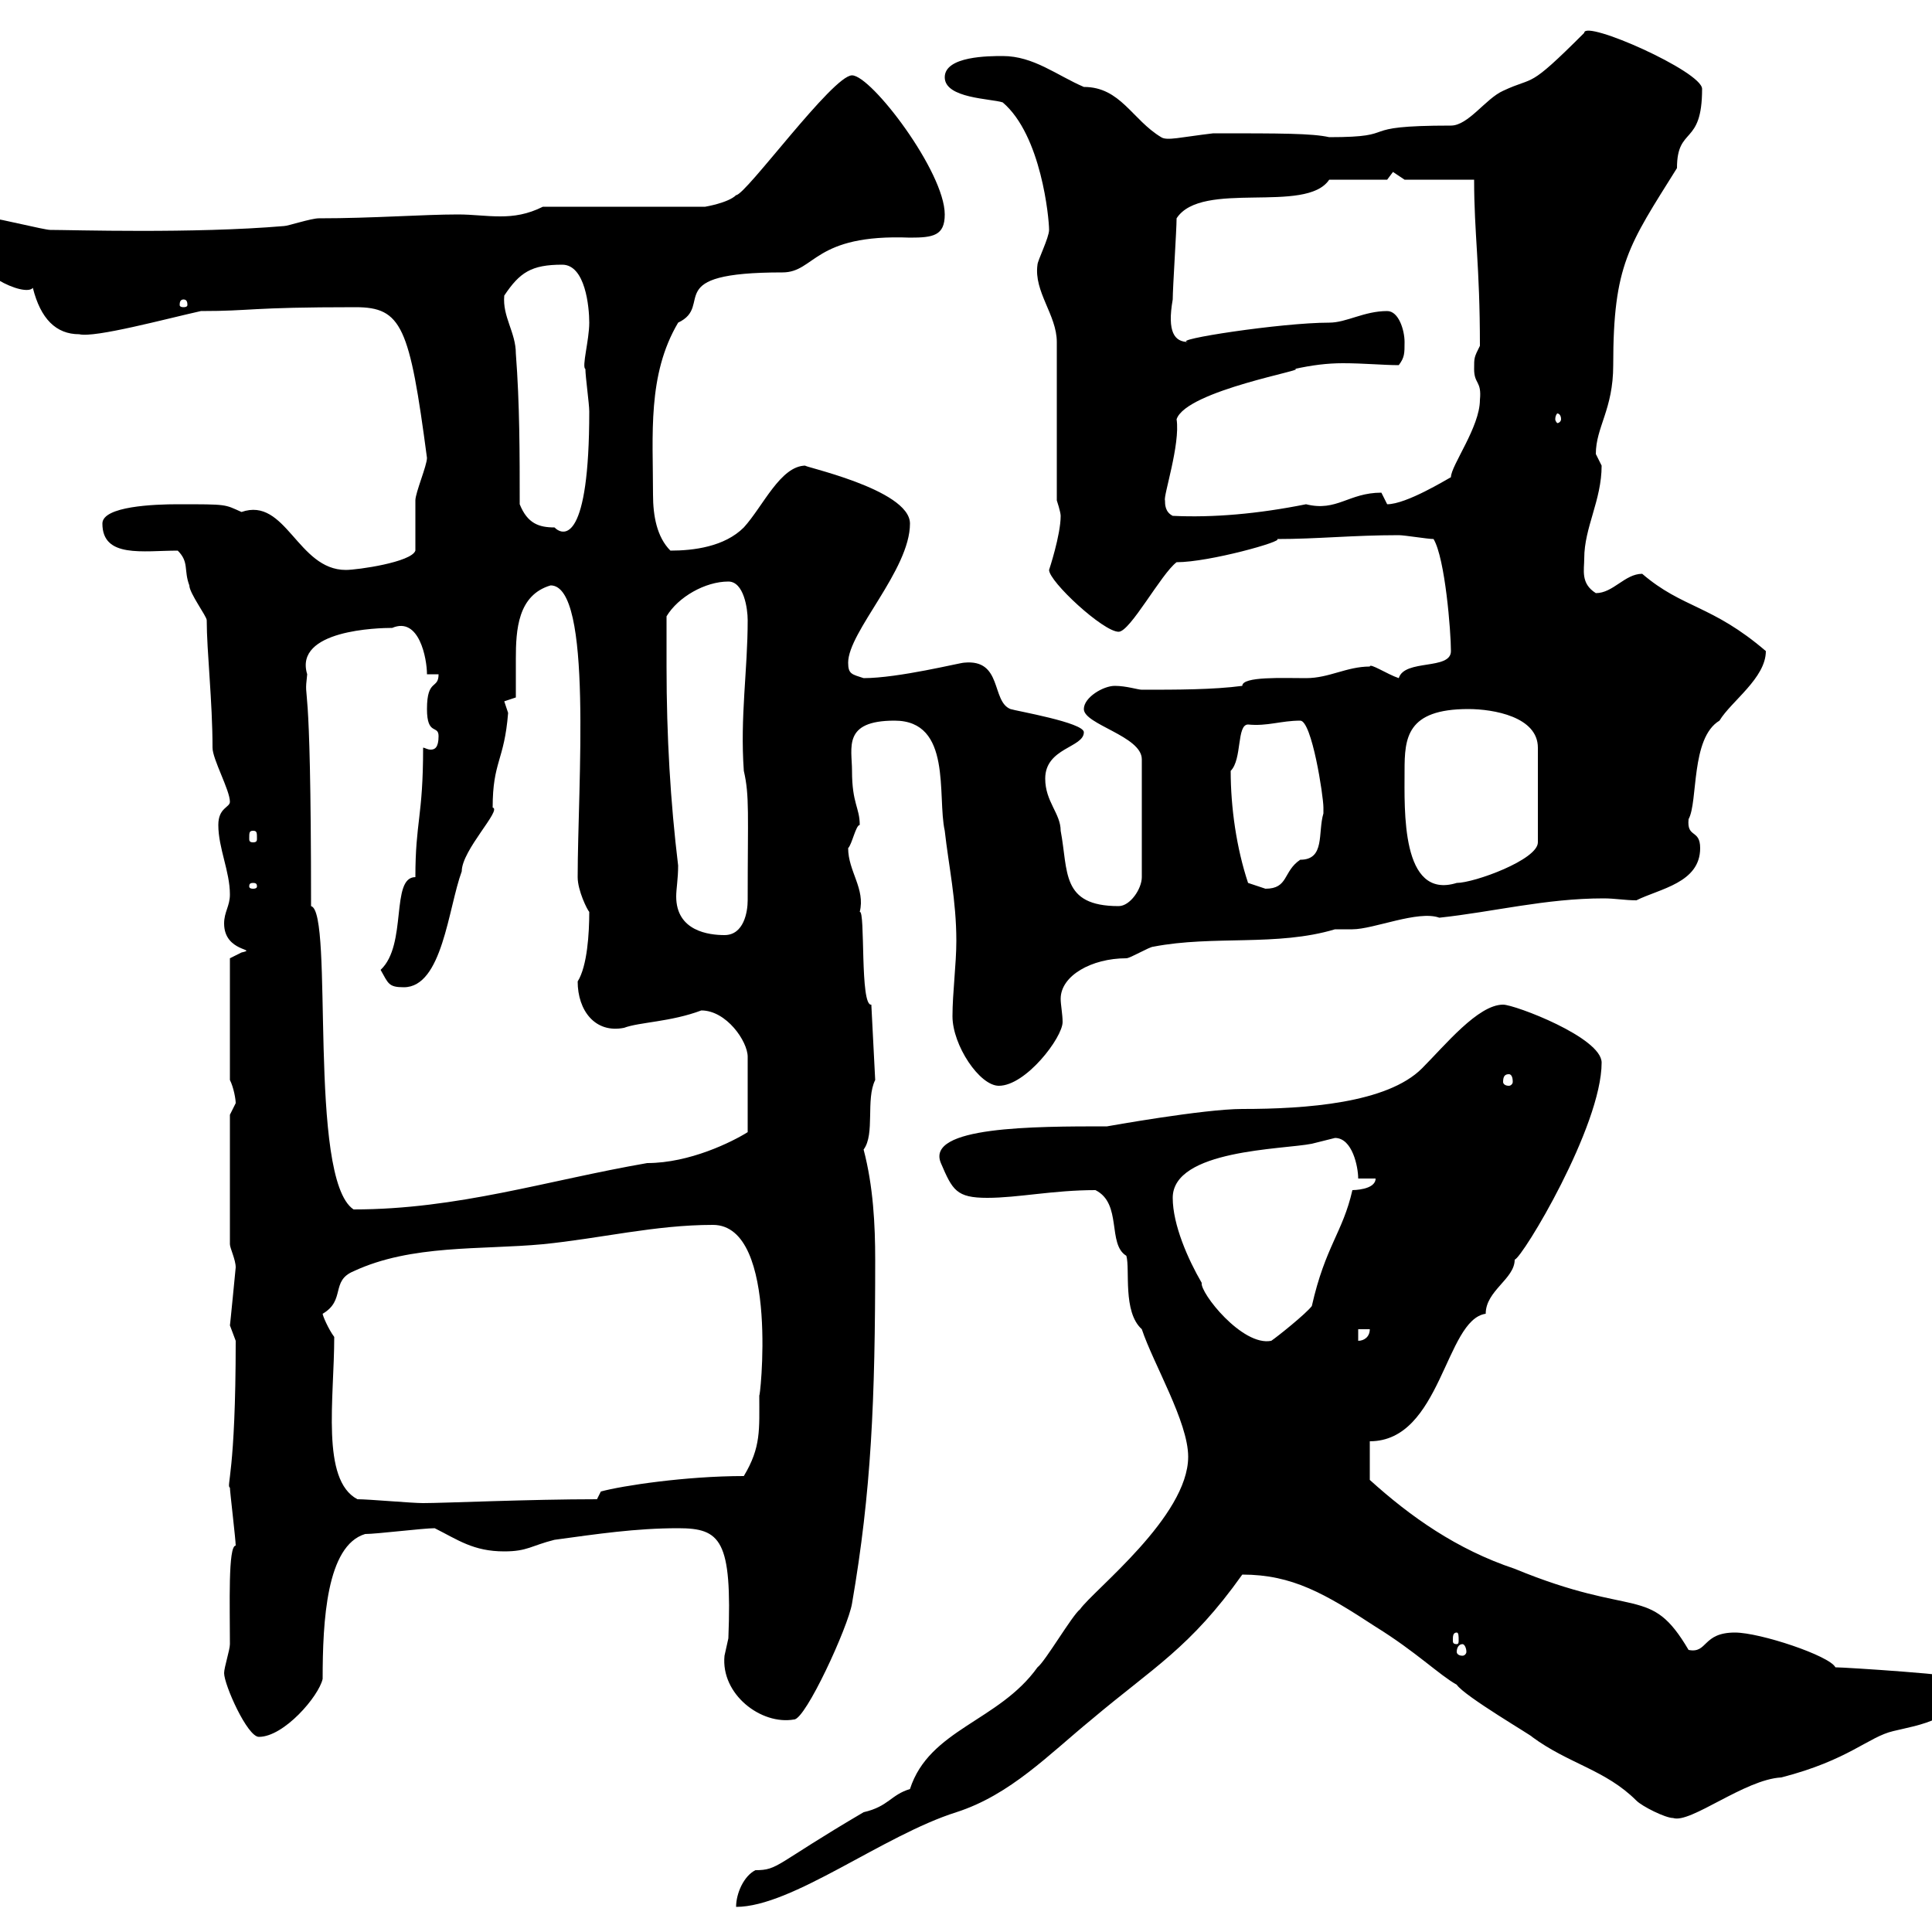 <svg xmlns="http://www.w3.org/2000/svg" xmlns:xlink="http://www.w3.org/1999/xlink" width="300" height="300"><path d="M184.50 226.20C184.50 235.50 169.80 246.90 167.70 249.90C166.50 250.80 162.30 258 161.10 258.90C155.10 267.30 144.30 268.50 141.30 277.80C138.30 278.70 138 280.50 134.10 281.40C120.30 289.50 120.90 290.40 117.30 290.40C115.50 291.30 114.30 294 114.30 296.10C123 296.10 137.10 285 148.50 281.40C156.90 278.70 162.90 272.40 169.50 267C179.10 258.90 184.80 255.90 192.90 244.50C200.70 244.50 205.80 247.50 213.60 252.60C219.90 256.50 223.50 260.10 226.20 261.60C227.40 263.40 238.20 269.70 237.90 269.70C243.60 273.90 249.30 274.80 254.10 279.60C255 280.50 258.60 282.30 259.80 282.30C262.50 283.20 270.90 276.30 276.60 276C287.10 273.30 290.10 269.70 294 268.80C297.60 267.90 305.10 267 304.80 260.70C305.10 260.10 286.50 258.90 285 258.90C284.10 257.10 273.30 253.50 269.40 253.50C264.30 253.50 265.20 256.80 262.20 256.20C256.20 246 254.10 251.40 235.20 243.60C226.20 240.60 219 235.50 212.70 229.80L212.70 223.80C223.80 223.80 224.40 204.90 230.70 204C230.70 200.40 235.20 198.60 235.20 195.60C236.40 195.30 248.70 174.90 248.70 165C248.70 161.10 235.20 156 233.40 156C229.50 156 224.40 162.30 220.80 165.90C215.40 171.30 202.80 172.20 192.90 172.20C186.90 172.20 171.90 174.90 171.90 174.90C160.50 174.90 143.70 174.90 146.10 180.60C147.90 184.80 148.50 186 153.30 186C158.10 186 163.50 184.80 170.10 184.80C174.30 186.90 171.90 193.20 174.90 195C175.50 197.10 174.30 203.70 177.30 206.40C179.10 211.80 184.50 220.80 184.50 226.20ZM34.80 259.80C34.80 261.60 38.40 269.70 40.20 269.70C44.10 269.70 49.50 263.40 50.10 260.70C50.10 251.70 50.70 240 56.70 238.20C58.50 238.20 65.70 237.30 67.50 237.30C71.10 239.10 73.50 240.90 78.30 240.90C81.90 240.90 82.50 240 86.10 239.10C92.70 238.20 98.70 237.30 105.30 237.30C111.90 237.30 113.70 239.10 113.10 254.40C113.10 254.40 112.50 257.10 112.50 257.10C111.90 263.10 118.20 267.90 123.30 267C125.10 267 131.70 252.60 132.30 249C135.30 231.60 135.90 217.50 135.90 195.60C135.90 190.20 135.60 184.20 134.10 178.50C135.90 176.10 134.40 170.70 135.90 167.70L135.30 156C133.50 156.30 134.40 141.30 133.50 141.60C134.40 138 131.70 135.30 131.70 131.70C132.30 131.10 132.90 128.10 133.50 128.10C133.50 125.40 132.30 124.80 132.30 119.70C132.30 116.10 130.80 111.90 138.90 111.90C147.90 111.90 145.50 123.60 146.70 129C147.30 134.40 148.50 139.80 148.50 146.10C148.50 149.70 147.90 154.20 147.90 157.80C147.90 162.30 152.10 168.60 155.10 168.60C159.30 168.60 165 161.10 165 158.70C165 157.50 164.70 156 164.70 155.10C164.70 151.50 169.50 148.80 174.90 148.80C175.50 148.80 178.50 147 179.10 147C188.40 145.20 198.30 147 207.30 144.30L210 144.30C213.30 144.30 220.20 141.30 223.50 142.50C231.90 141.60 240 139.50 249 139.50C250.80 139.50 252.30 139.80 254.10 139.80C257.70 138 264 137.10 264 131.70C264 128.70 261.90 130.20 262.20 127.20C263.70 124.50 262.50 114.60 267 111.90C268.80 108.90 274.20 105.30 274.20 101.10C265.80 93.90 261.30 94.50 255 89.10C252.30 89.10 250.50 92.10 247.80 92.10C245.40 90.60 246 88.50 246 86.70C246 81.90 248.70 77.70 248.70 72.30C248.70 72.30 247.80 70.50 247.80 70.50C247.80 66.30 250.50 63.60 250.50 56.70C250.50 41.10 252.90 38.10 260.40 26.10C260.40 19.50 264.30 22.80 264.30 13.80C264.30 11.10 246 3 246 5.10C237 14.10 238.50 11.70 233.40 14.10C230.70 15.30 228 19.50 225.30 19.50C209.70 19.50 218.10 21.30 206.40 21.30C203.70 20.70 198.90 20.70 188.40 20.70C183.30 21.30 181.20 21.90 180.30 21.30C175.80 18.60 174 13.50 168.30 13.50C164.10 11.70 160.50 8.70 155.70 8.70C153.60 8.70 146.70 8.70 146.70 12C146.70 15.30 153.90 15.30 155.70 15.90C161.70 21 162.90 33.90 162.90 35.70C162.90 36.90 161.10 40.50 161.10 41.10C160.50 45.30 164.10 48.90 164.10 53.10L164.10 77.70C164.10 77.70 164.70 79.50 164.70 80.10C164.70 83.10 162.90 88.50 162.90 88.50C162.90 90.30 171.30 98.10 173.70 98.10C175.50 98.10 180.30 89.10 182.70 87.30C187.80 87.30 199.50 84 198.30 83.70C204.60 83.70 210 83.10 217.20 83.10C218.10 83.10 221.70 83.70 222.60 83.70C224.40 86.70 225.30 98.10 225.30 101.10C225.30 104.10 218.10 102.30 217.20 105.30C215.40 104.70 212.70 102.90 212.70 103.50C209.10 103.50 206.40 105.30 202.80 105.30C199.20 105.30 192.90 105 192.90 106.50C188.40 107.10 182.70 107.10 177.30 107.10C176.70 107.10 174.90 106.50 173.10 106.50C171.30 106.50 168.30 108.30 168.30 110.10C168.30 112.50 177.30 114.30 177.30 117.90L177.30 136.20C177.30 138 175.50 140.70 173.70 140.70C164.70 140.70 165.90 135.30 164.70 129C164.70 126.30 162.30 124.50 162.30 120.90C162.30 116.10 168.30 116.10 168.30 113.70C168.30 112.20 157.80 110.40 156.90 110.10C153.90 108.90 155.70 102.30 149.70 102.90C149.10 102.90 139.50 105.30 134.10 105.30C132.30 104.70 131.70 104.70 131.70 102.90C131.70 98.10 141.30 88.50 141.30 81.30C141.30 75.90 123.90 72.30 125.10 72.30C121.20 72.30 118.50 78.60 115.50 81.90C112.50 84.90 107.70 85.50 104.10 85.50C102 83.40 101.40 80.10 101.40 76.80C101.40 67.50 100.50 58.20 105.30 50.10C111 47.40 102.30 42.30 121.50 42.30C126.60 42.30 126.30 36.30 141.30 36.90C144.90 36.90 146.70 36.60 146.70 33.30C146.70 26.70 135.30 11.70 132.30 11.70C129.30 11.70 115.80 30.30 114.30 30.30C113.10 31.50 109.50 32.10 109.50 32.10L84.30 32.10C81.90 33.30 79.80 33.60 77.70 33.60C75.30 33.60 73.50 33.30 71.10 33.30C65.70 33.30 57.90 33.90 49.50 33.90C48.30 33.90 44.70 35.10 44.10 35.10C30 36.30 11.10 35.70 7.80 35.70C6.90 35.70-0.30 33.90-1.20 33.90C-3.30 33.60-4.80 35.40-4.80 37.50C-4.80 42.30 3.90 46.20 5.10 44.70C6.30 49.50 8.70 51.90 12.30 51.90C14.70 52.50 25.80 49.50 31.20 48.30C39.30 48.30 38.40 47.70 55.20 47.70C62.40 47.70 63.60 50.70 66.30 71.10C66.30 72.30 64.50 76.50 64.50 77.70C64.50 78.30 64.50 84.90 64.50 85.50C63.90 87.30 55.50 88.50 53.70 88.50C46.20 88.50 44.40 77.10 37.50 79.50C34.80 78.30 35.40 78.30 27.60 78.30C24 78.30 15.90 78.60 15.90 81.30C15.90 86.70 22.20 85.50 27.60 85.50C29.40 87.30 28.50 88.50 29.40 90.90C29.40 92.10 32.10 95.70 32.10 96.30C32.10 101.10 33 108.90 33 116.10C33 117.90 35.70 122.70 35.70 124.50C35.70 125.40 33.90 125.40 33.90 128.10C33.90 131.70 35.70 135.30 35.70 138.90C35.70 140.70 34.80 141.60 34.80 143.40C34.80 147.90 40.20 147.30 37.50 147.90C37.50 147.90 35.70 148.80 35.70 148.80L35.70 167.70C36.30 168.90 36.60 170.70 36.60 171.30C36.60 171.30 35.70 173.10 35.70 173.10L35.70 193.20C35.70 193.80 36.60 195.60 36.60 196.80C36.60 196.80 35.70 206.10 35.70 205.80C35.70 205.80 36.60 208.20 36.60 208.20C36.60 228.90 35.10 230.70 35.70 231C35.70 231.60 36.60 239.10 36.60 240C35.40 240 35.70 249.30 35.70 255.30C35.70 256.20 34.80 258.90 34.80 259.80ZM227.10 255.30C227.40 255.30 227.70 255.90 227.70 256.50C227.70 256.80 227.40 257.10 227.10 257.10C226.50 257.10 226.20 256.80 226.20 256.50C226.20 255.90 226.50 255.30 227.10 255.30ZM226.20 253.50C226.50 253.50 226.50 254.10 226.50 254.70C226.50 255 226.50 255.30 226.20 255.30C225.60 255.30 225.60 255 225.60 254.70C225.60 254.10 225.60 253.50 226.20 253.50ZM55.50 232.80C49.80 229.80 51.90 217.20 51.90 207.60C51 206.40 50.10 204.30 50.10 204C53.70 201.90 51.30 198.90 54.90 197.40C63.90 193.20 74.70 194.10 84.30 193.20C93.30 192.30 101.70 190.20 110.70 190.20C121.20 190.20 117.90 218.40 117.90 216.60C117.90 222 118.20 224.70 115.50 229.20C106.50 229.20 96.60 230.70 93.30 231.60L92.70 232.80C82.20 232.80 69 233.40 65.70 233.40C63.90 233.40 57.30 232.80 55.50 232.80ZM182.10 186C182.10 178.50 199.20 178.50 203.70 177.60C203.70 177.60 207.30 176.70 207.30 176.70C210 176.70 210.90 181.20 210.90 183L213.60 183C213.60 184.80 210 184.80 210 184.80C208.50 191.40 205.80 193.50 203.70 202.80C202.80 204 198.30 207.60 197.40 208.20C192.90 209.10 186.30 200.70 186.60 199.20C184.50 195.60 182.10 190.20 182.10 186ZM210.90 206.40L212.70 206.40C212.70 207.60 211.80 208.20 210.90 208.20ZM48.30 140.70C48.30 101.40 47.10 110.10 47.70 104.70C45.60 97.80 58.80 97.50 60.90 97.50C65.10 95.70 66.30 102.30 66.30 104.70L68.10 104.70C68.10 107.10 66.30 105.30 66.30 110.10C66.30 114.30 68.10 112.50 68.10 114.30C68.10 116.10 67.50 116.40 66.90 116.40C66.30 116.40 66 116.10 65.70 116.10C65.70 126.90 64.50 127.50 64.50 136.20C60.60 136.20 63.30 146.70 59.10 150.60C60.30 152.70 60.30 153.30 62.70 153.30C68.70 153.30 69.60 141 71.70 135.30C71.70 132 78 125.70 76.50 125.40C76.50 118.20 78.30 118.20 78.90 110.70C78.90 110.70 78.30 108.90 78.30 108.90L80.10 108.30C80.10 106.50 80.10 104.70 80.10 102.30C80.10 97.80 80.40 92.40 85.50 90.90C92.10 90.90 89.70 122.10 89.70 136.20C89.70 138.30 91.20 141.30 91.50 141.60C91.50 144.90 91.20 150 89.70 152.40C89.70 156.90 92.40 160.50 96.90 159.60C99.30 158.70 104.10 158.70 108.90 156.90C112.80 156.90 116.10 161.70 116.10 164.10L116.10 175.80C113.70 177.30 107.10 180.60 100.50 180.60C84.90 183.30 71.10 187.80 54.90 187.80C47.70 183 51.90 141.60 48.30 140.70ZM234.30 166.80C234.60 166.80 234.90 167.10 234.90 168C234.90 168.30 234.60 168.60 234.30 168.60C233.70 168.60 233.40 168.30 233.40 168C233.40 167.10 233.70 166.80 234.30 166.80ZM103.50 103.50C103.50 102.90 103.50 96.30 103.50 95.70C105.30 92.70 109.50 90.30 113.10 90.30C115.50 90.30 116.10 94.50 116.10 96.30C116.10 104.10 114.90 111.30 115.50 119.70C116.40 123.60 116.10 126.30 116.10 139.80C116.10 141.60 115.50 145.20 112.50 145.20C110.10 145.20 105 144.60 105 139.20C105 138 105.30 136.50 105.30 134.40C104.10 124.50 103.50 114.30 103.50 103.50ZM39.30 137.10C39.90 137.10 39.90 137.40 39.90 137.70C39.90 137.70 39.90 138 39.30 138C38.70 138 38.70 137.70 38.70 137.70C38.70 137.40 38.70 137.10 39.30 137.10ZM193.80 137.10C192 131.70 191.10 125.40 191.10 119.70C192.90 117.90 192 112.50 193.80 112.50C196.80 112.80 198.90 111.90 201.90 111.90C203.70 111.90 205.50 123.60 205.50 125.40C205.50 125.40 205.50 126.30 205.50 126.30C204.60 129.30 205.80 133.50 201.90 133.50C199.20 135.30 200.10 138 196.50 138C196.50 138 193.80 137.10 193.80 137.10ZM218.10 119.70C218.10 114.60 218.40 110.10 228 110.10C231.90 110.10 238.80 111.30 238.80 116.10L238.80 130.80C238.80 133.50 228.90 137.10 226.20 137.10C217.50 139.80 218.10 125.70 218.10 119.70ZM39.30 129C39.90 129 39.90 129.30 39.90 130.20C39.90 130.50 39.90 130.80 39.30 130.80C38.70 130.80 38.70 130.50 38.70 130.20C38.70 129.30 38.70 129 39.30 129ZM80.70 78.30C80.70 70.50 80.70 62.70 80.10 54.90C80.10 51.60 78 49.20 78.30 45.90C80.70 42.30 82.50 41.10 87.30 41.10C90.90 41.10 91.50 47.70 91.50 50.10C91.50 52.80 90.30 57 90.90 57.30C90.90 58.50 91.50 62.70 91.50 63.90C91.50 84 87.60 83.40 86.10 81.90C83.70 81.90 81.90 81.30 80.70 78.30ZM180.90 77.70C180.60 77.10 183.30 69 182.70 65.10C184.20 60.60 203.70 57.30 201 57.30C203.70 56.70 206.10 56.40 208.50 56.40C211.80 56.40 214.80 56.70 217.20 56.70C218.10 55.50 218.10 54.90 218.10 53.10C218.10 51.30 217.20 48.30 215.40 48.30C211.80 48.30 209.10 50.10 206.40 50.10C198.90 50.10 181.50 52.80 184.50 53.10C182.40 53.10 181.20 51.60 182.10 46.50C182.10 44.70 182.70 35.70 182.70 33.90C186.60 27.90 202.80 33.30 206.40 27.90L215.40 27.90L216.30 26.70L218.10 27.90L228.90 27.90C228.90 36.30 229.80 41.10 229.80 53.70C228.90 55.50 228.90 55.50 228.90 57.30C228.90 59.70 230.10 59.10 229.80 62.10C229.80 66.30 225.30 72.30 225.30 74.10C224.70 74.40 218.40 78.30 215.40 78.30C215.40 78.30 214.50 76.50 214.50 76.50C209.40 76.50 207.60 79.50 202.80 78.30C195.30 79.80 188.40 80.40 182.10 80.10C180.90 79.50 180.90 78.30 180.90 77.70ZM242.40 65.10C242.40 65.40 242.10 65.70 241.80 65.70C241.80 65.70 241.50 65.40 241.50 65.10C241.50 64.50 241.80 64.20 241.80 64.20C242.10 64.20 242.40 64.50 242.40 65.10ZM28.50 46.50C29.10 46.50 29.10 47.10 29.10 47.40C29.10 47.40 29.10 47.70 28.50 47.70C27.90 47.70 27.90 47.40 27.90 47.40C27.90 47.10 27.90 46.50 28.50 46.50Z"/></svg>
